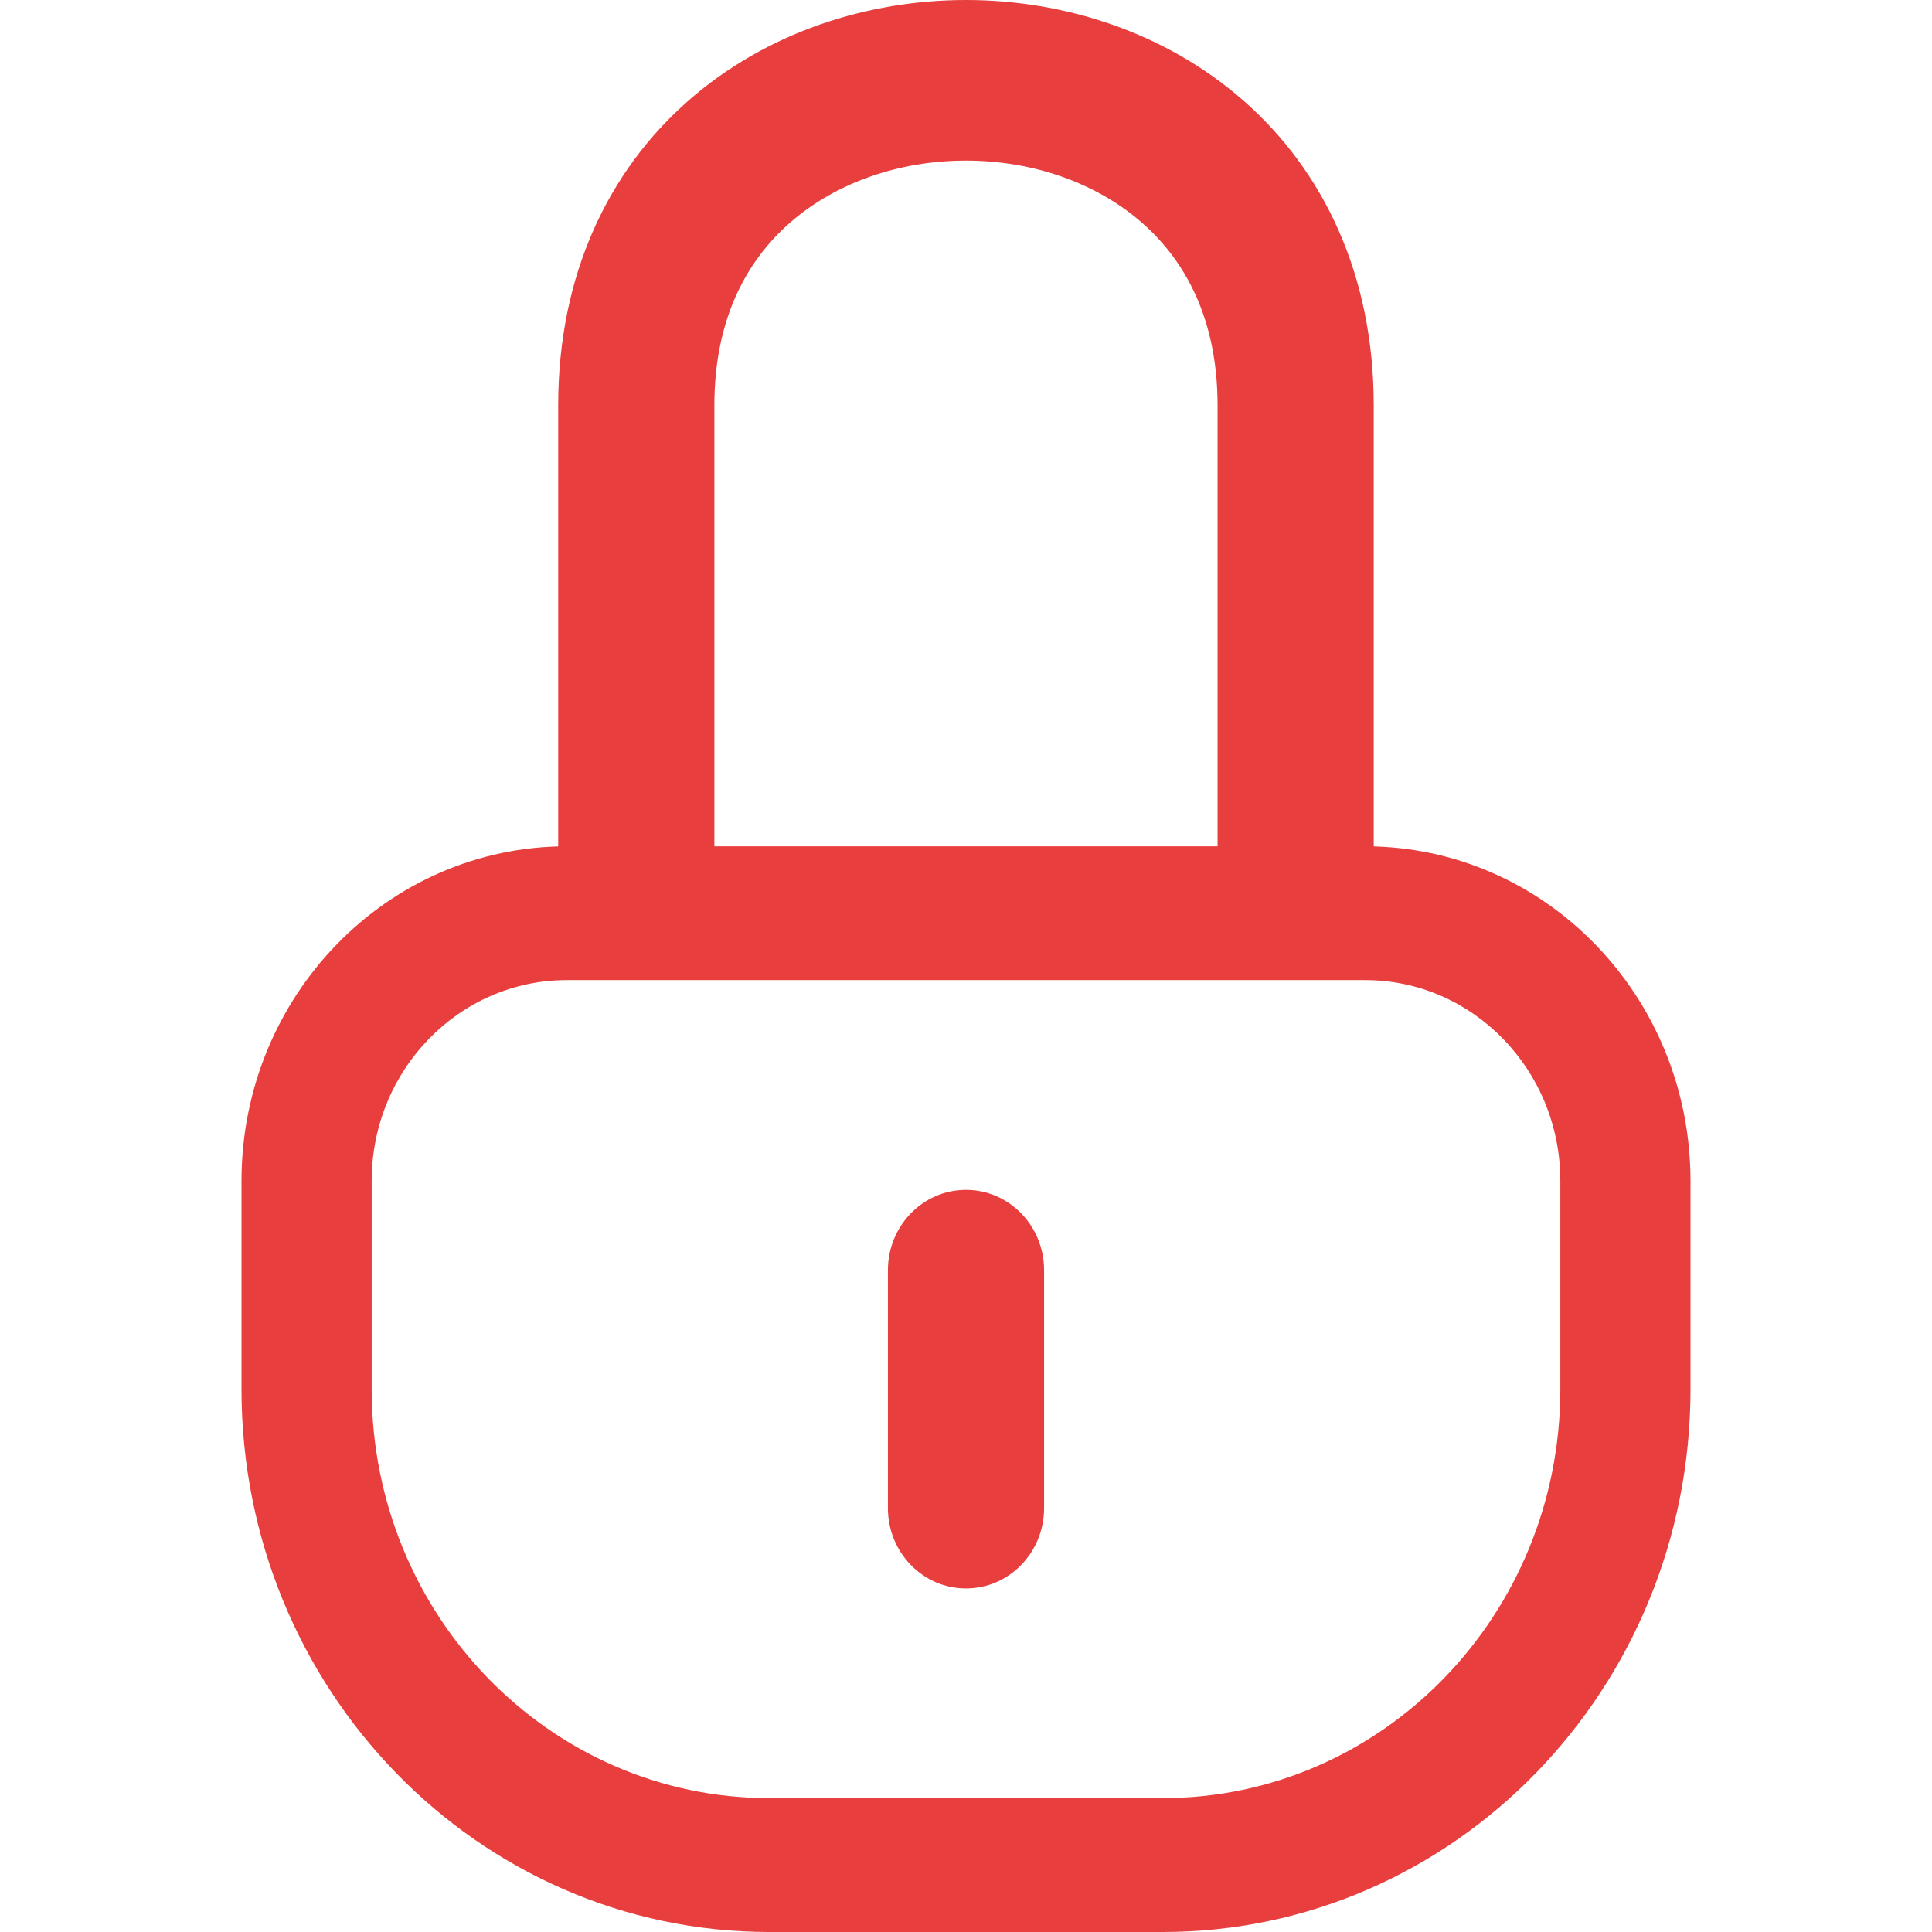 <svg width="24" height="24" viewBox="0 0 24 24" fill="none" xmlns="http://www.w3.org/2000/svg">
<path fill-rule="evenodd" clip-rule="evenodd" d="M3 14.67C3 12.374 4.81 10.513 7.042 10.513H16.958C19.19 10.513 21 12.374 21 14.67V17.256C21 20.981 18.064 24 14.443 24H9.557C5.936 24 3 20.981 3 17.256V14.67ZM7.042 12.175C5.703 12.175 4.617 13.292 4.617 14.67V17.256C4.617 20.062 6.829 22.337 9.557 22.337H14.443C17.172 22.337 19.383 20.062 19.383 17.256V14.67C19.383 13.292 18.297 12.175 16.958 12.175H7.042Z" fill="#E83E3E"/>
<path fill-rule="evenodd" clip-rule="evenodd" d="M12 19.732C11.464 19.732 11.03 19.286 11.03 18.735L11.03 15.779C11.03 15.228 11.464 14.781 12 14.781C12.536 14.781 12.97 15.228 12.97 15.779L12.97 18.735C12.97 19.286 12.536 19.732 12 19.732Z" fill="#E83E3E"/>
<path fill-rule="evenodd" clip-rule="evenodd" d="M9.813 2.767C9.266 3.246 8.874 3.976 8.874 5.037V10.605C8.874 11.156 8.439 11.603 7.904 11.603C7.368 11.603 6.934 11.156 6.934 10.605V5.037C6.934 3.405 7.565 2.115 8.554 1.248C9.523 0.399 10.78 -1.50645e-05 11.999 4.26072e-10C13.219 1.50654e-05 14.476 0.4 15.445 1.248C16.434 2.115 17.065 3.405 17.065 5.037V10.605C17.065 11.156 16.631 11.603 16.095 11.603C15.559 11.603 15.125 11.156 15.125 10.605V5.037C15.125 3.976 14.733 3.246 14.186 2.767C13.618 2.269 12.827 1.995 11.999 1.995C11.171 1.995 10.381 2.269 9.813 2.767Z" fill="#E83E3E"/>
</svg>
